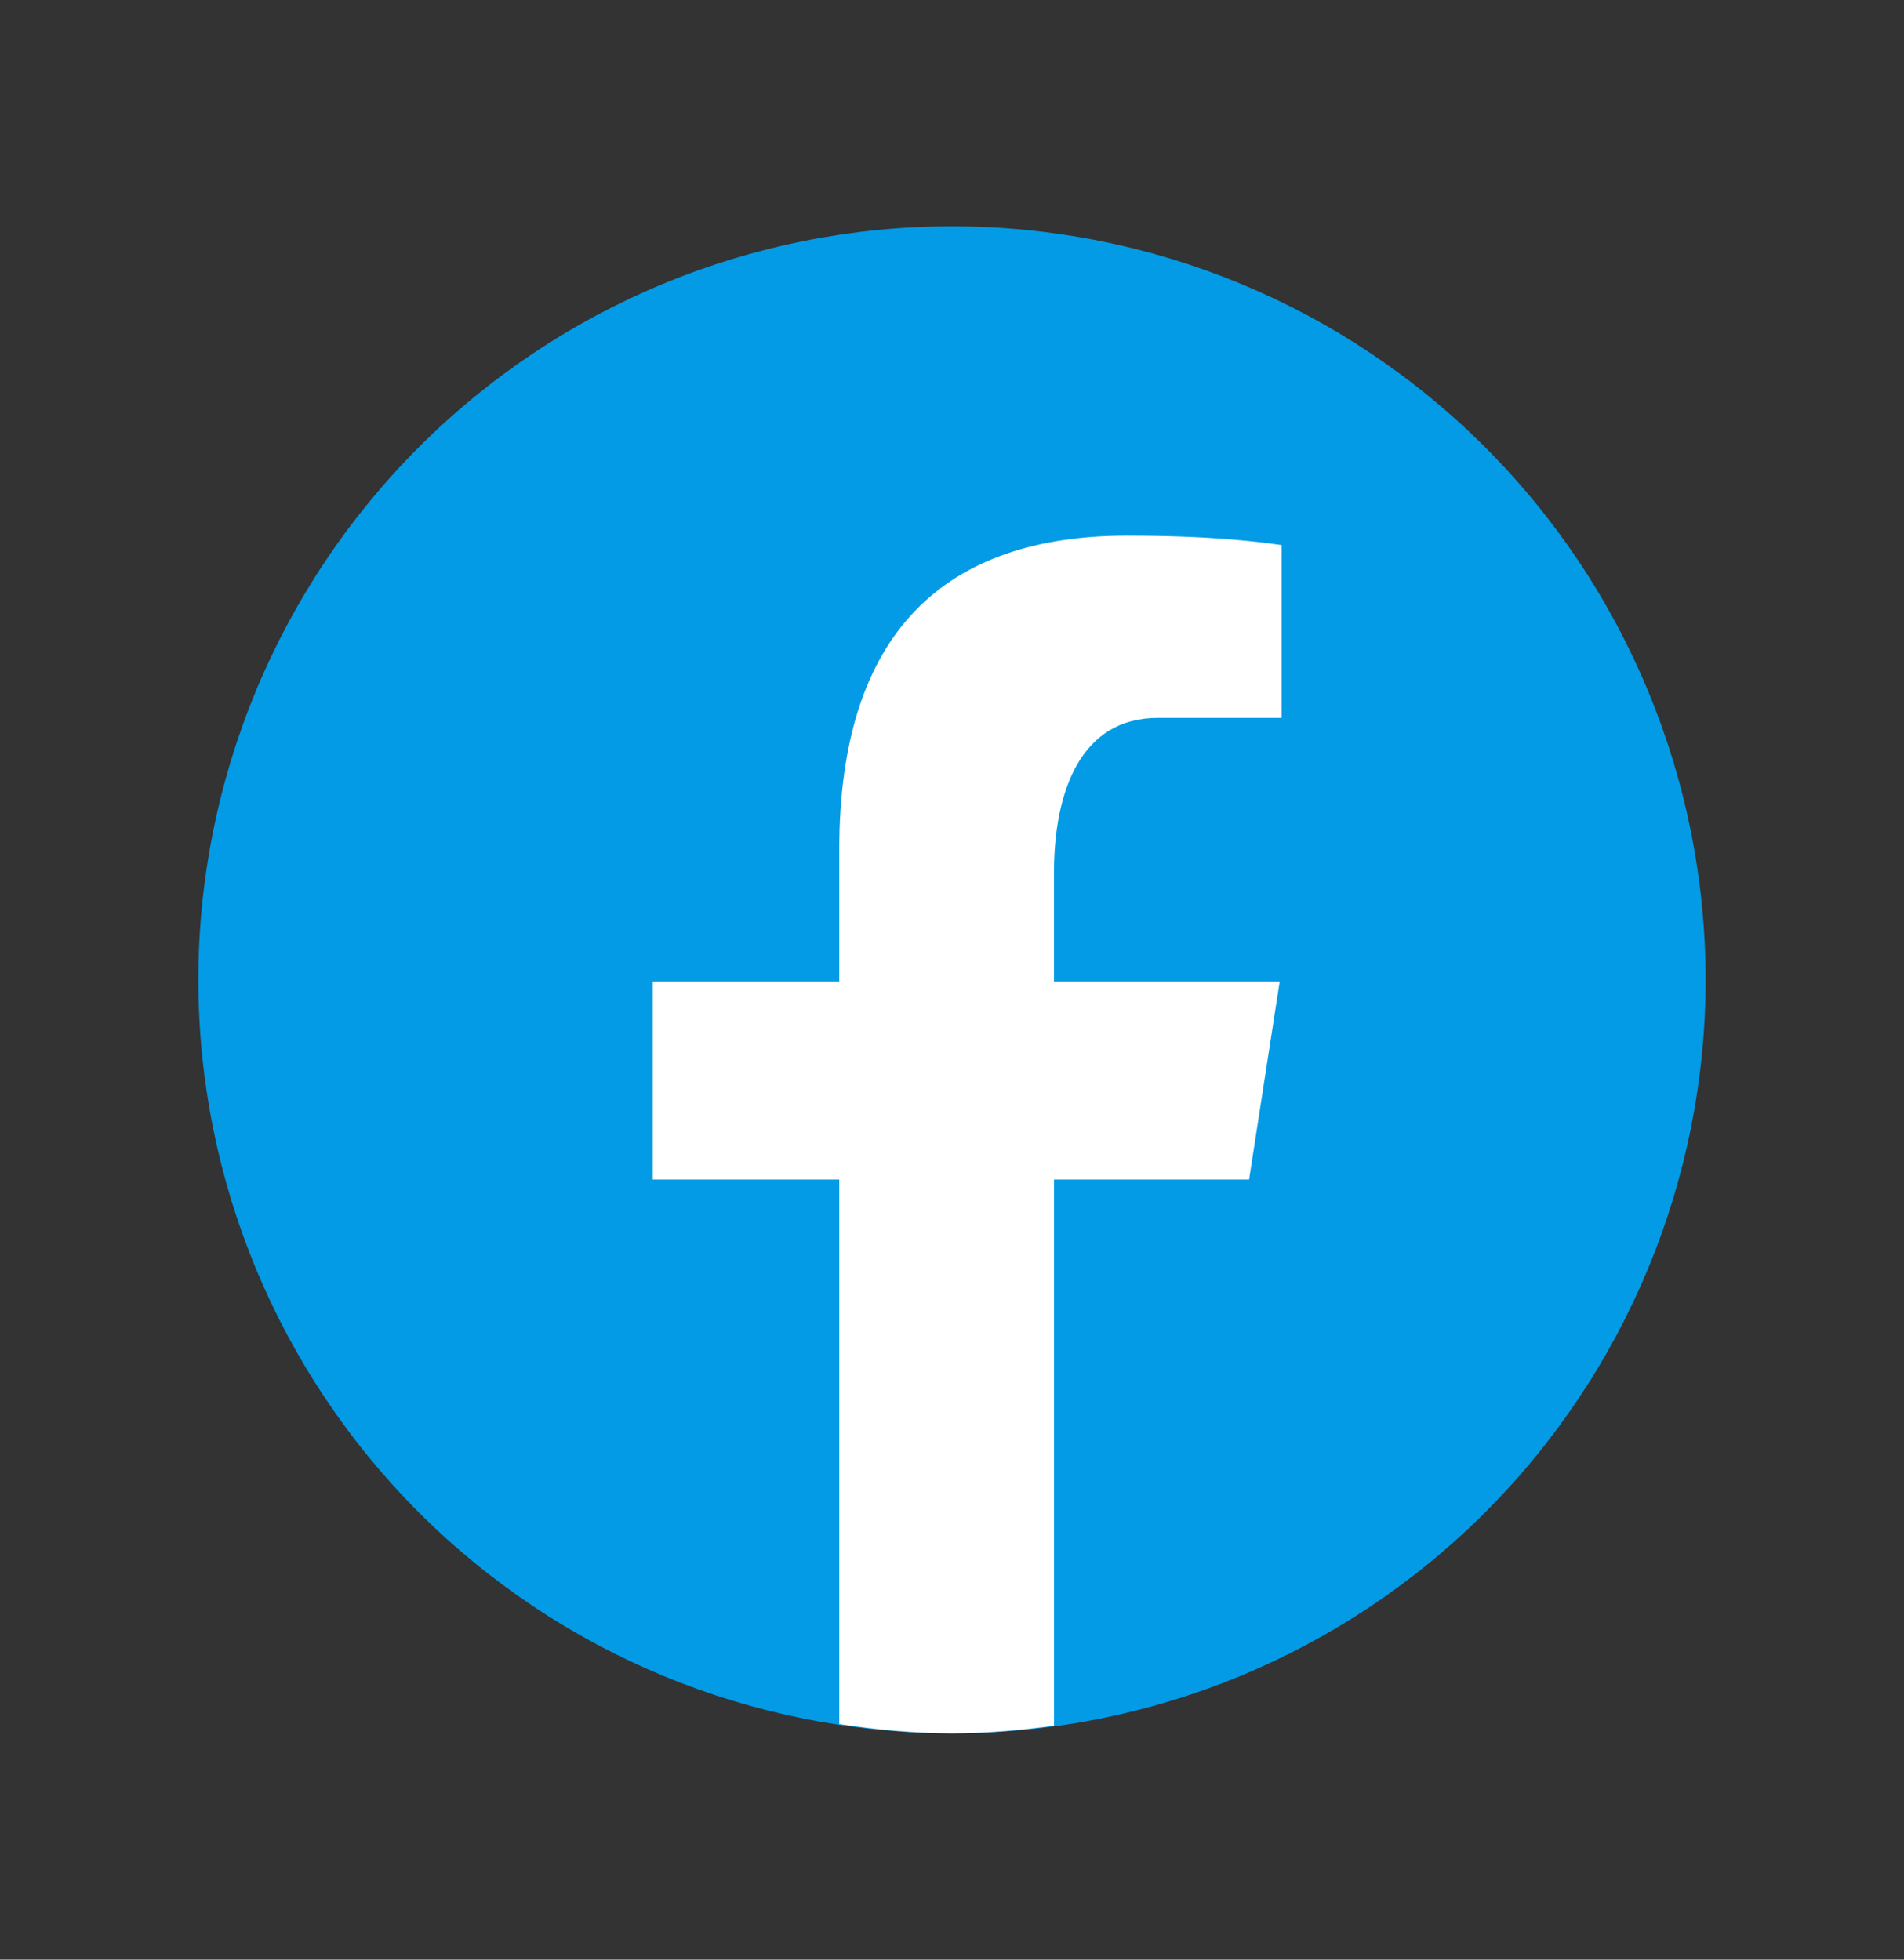 <svg width="34" height="35" viewBox="0 0 34 35" fill="none" xmlns="http://www.w3.org/2000/svg">
<rect x="0" y="0" width="34" height="35" fill="#333333" stroke="none"/>
<path d="M17 4.042C13.431 4.042 10.007 5.459 7.483 7.983C4.959 10.507 3.542 13.931 3.542 17.5C3.542 21.069 4.959 24.492 7.483 27.016C10.007 29.54 13.431 30.958 17 30.958C20.569 30.958 23.992 29.54 26.516 27.016C29.04 24.492 30.458 21.069 30.458 17.5C30.458 13.931 29.04 10.507 26.516 7.983C23.992 5.459 20.569 4.042 17 4.042Z" fill="#039BE5"/>
<path d="M18.822 21.067H22.305L22.852 17.529H18.821V15.595C18.821 14.126 19.302 12.822 20.676 12.822H22.886V9.735C22.498 9.682 21.677 9.567 20.125 9.567C16.886 9.567 14.987 11.278 14.987 15.175V17.529H11.657V21.067H14.987V30.792C15.647 30.891 16.314 30.958 17 30.958C17.62 30.958 18.225 30.902 18.822 30.821V21.067Z" fill="white"/>
</svg>
